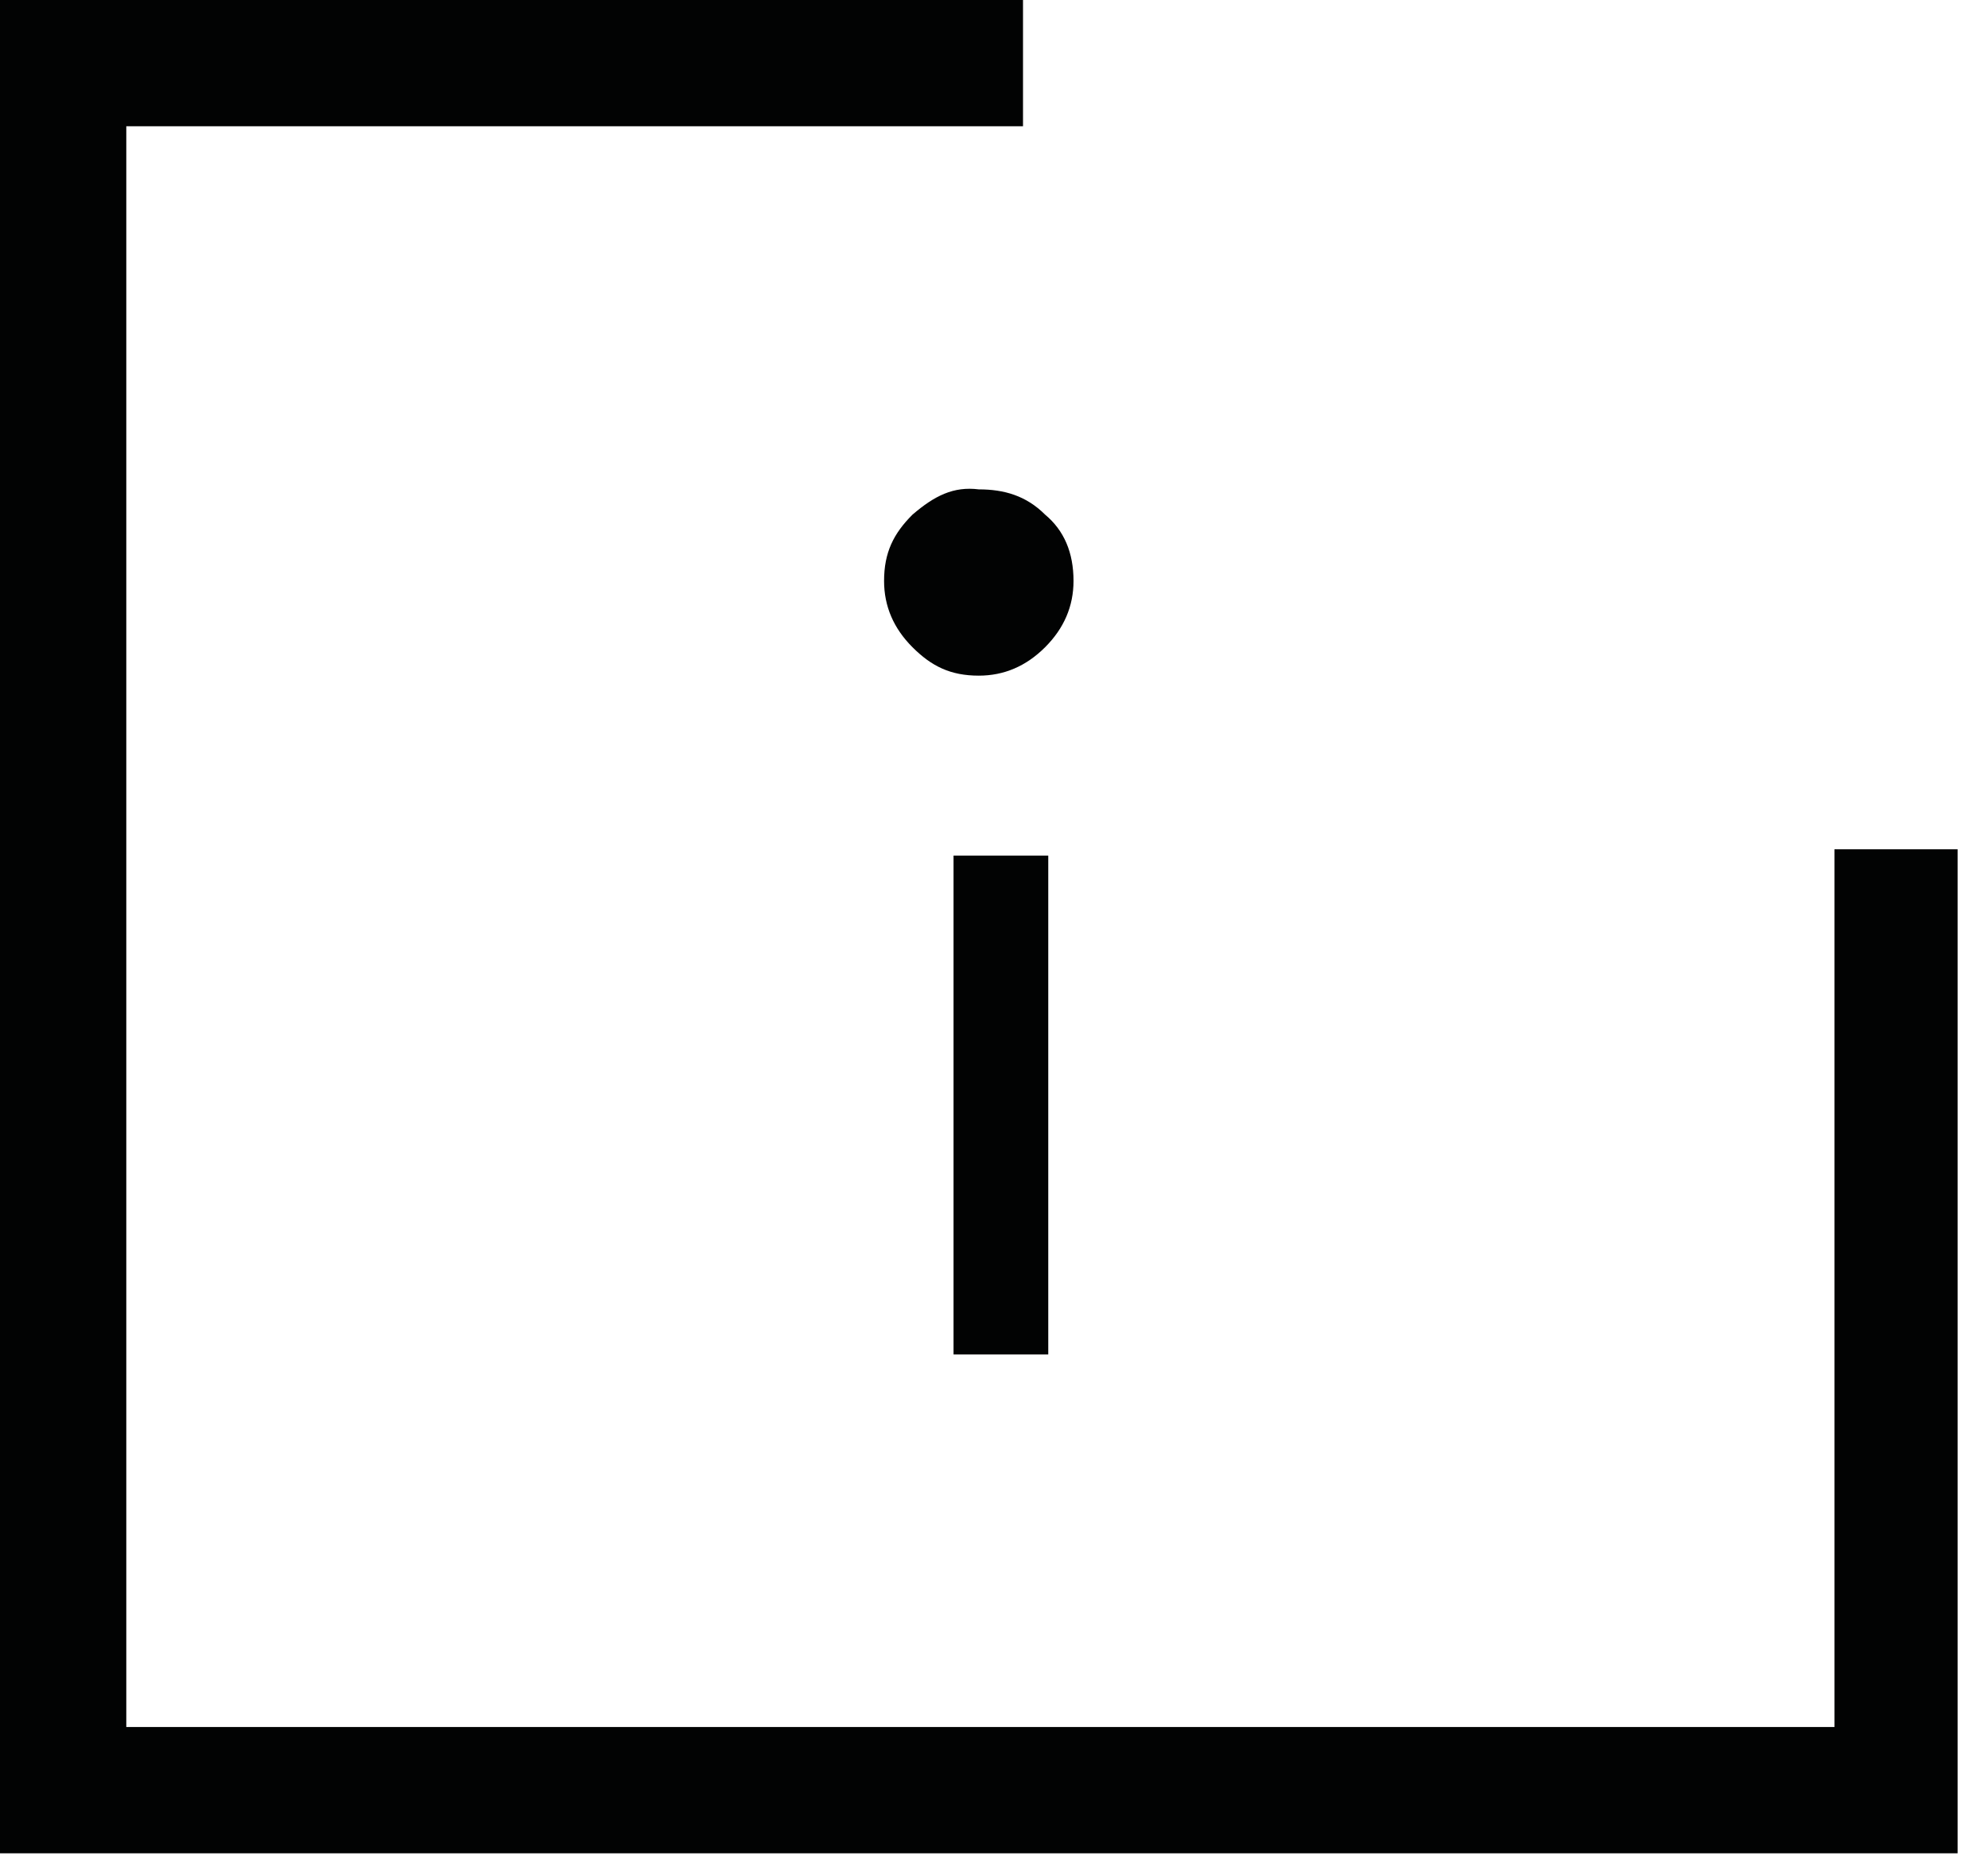 <?xml version="1.0" encoding="UTF-8"?>
<svg width="51px" height="48px" viewBox="0 0 51 48" version="1.1" xmlns="http://www.w3.org/2000/svg" xmlns:xlink="http://www.w3.org/1999/xlink">
    <!-- Generator: Sketch 47.1 (45422) - http://www.bohemiancoding.com/sketch -->
    <title>ico_info</title>
    <desc>Created with Sketch.</desc>
    <defs></defs>
    <g id="Page-1" stroke="none" stroke-width="1" fill="none" fill-rule="evenodd">
        <g id="ico_info">
            <polygon id="Fill-1" fill="#020303" points="0.81 0.81 0.81 46.737 49.41 46.737 49.41 22.599 47.871 22.599 47.871 45.117 2.43 45.117 2.43 2.43 25.434 2.43 25.434 0.81"></polygon>
            <g id="Group-6" transform="translate(0, 0.547)">
                <polygon id="Stroke-2" stroke="#020303" stroke-width="1.62" points="47.871 22.052 47.871 44.57 2.43 44.57 2.43 1.882 25.434 1.882 25.434 0.263 0.81 0.263 0.81 46.19 49.41 46.19 49.41 22.052"></polygon>
                <path d="M23.409,12.656 C22.923,13.142 22.68,13.628 22.68,14.357 C22.68,15.005 22.923,15.572 23.409,16.058 C23.895,16.544 24.381,16.787 25.11,16.787 C25.758,16.787 26.325,16.544 26.811,16.058 C27.297,15.572 27.54,15.005 27.54,14.357 C27.54,13.628 27.297,13.061 26.811,12.656 C26.325,12.17 25.758,12.008 25.11,12.008 C24.462,11.927 23.976,12.17 23.409,12.656" id="Fill-4" fill="#020303"></path>
            </g>
            <polygon id="Fill-7" fill="#020303" points="24.462 34.749 26.892 34.749 26.892 21.951 24.462 21.951"></polygon>
        </g>
    </g>
</svg>